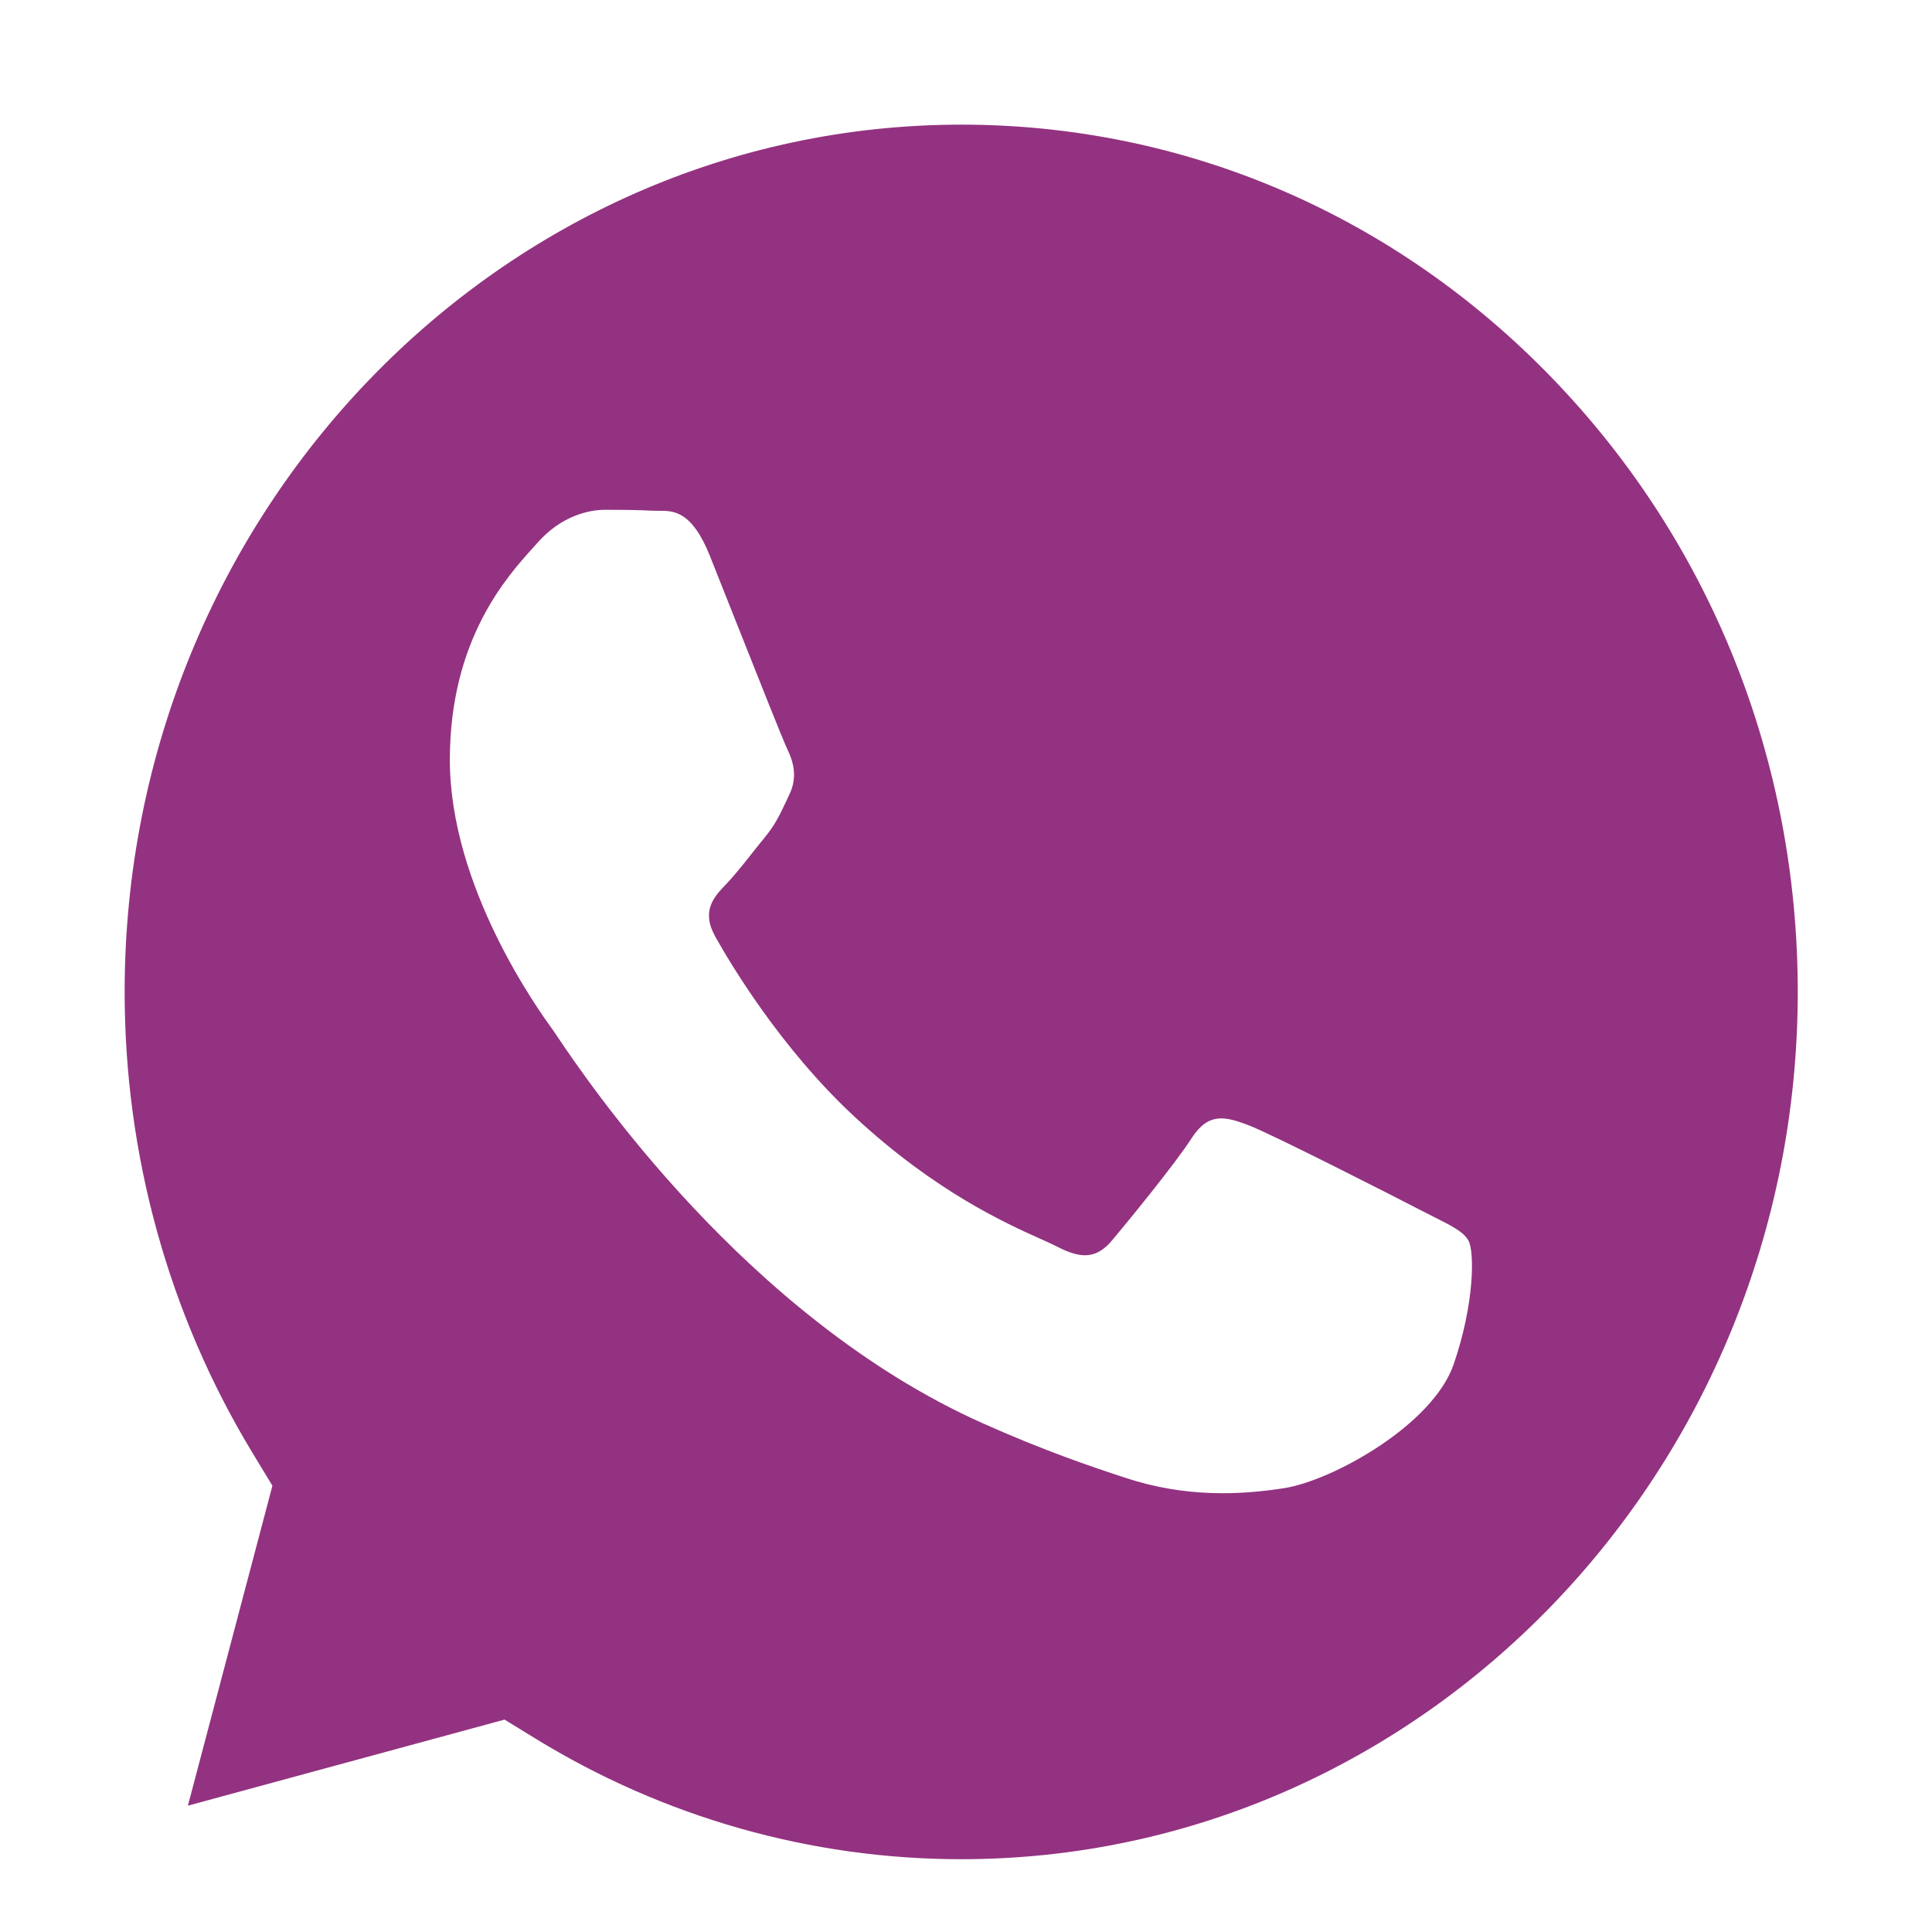 <?xml version="1.0" encoding="UTF-8"?> <svg xmlns="http://www.w3.org/2000/svg" width="31" height="31" viewBox="0 0 31 31" fill="none"><path fill-rule="evenodd" clip-rule="evenodd" d="M3.015 28.973L8.096 27.592L8.586 27.893C10.647 29.16 13.009 29.831 15.418 29.832H15.423C22.822 29.832 28.843 23.591 28.846 15.921C28.847 12.204 27.452 8.709 24.918 6.08C22.384 3.45 19.014 2.001 15.428 2C8.024 2 2.003 8.24 2 15.91C1.999 18.538 2.709 21.098 4.052 23.313L4.371 23.839L3.015 28.973ZM23.007 19.526C23.289 19.667 23.479 19.762 23.56 19.902C23.661 20.076 23.661 20.914 23.325 21.891C22.988 22.868 21.376 23.759 20.601 23.879C19.906 23.987 19.026 24.032 18.059 23.713C17.473 23.521 16.722 23.264 15.759 22.833C11.976 21.14 9.42 17.34 8.936 16.622C8.903 16.572 8.879 16.536 8.866 16.518L8.862 16.514C8.649 16.218 7.218 14.24 7.218 12.192C7.218 10.266 8.131 9.256 8.551 8.791C8.58 8.759 8.607 8.73 8.63 8.703C9 8.285 9.437 8.18 9.706 8.18C9.975 8.18 10.245 8.182 10.48 8.195C10.509 8.196 10.539 8.196 10.57 8.196C10.805 8.194 11.098 8.193 11.388 8.913C11.499 9.19 11.662 9.6 11.833 10.034C12.181 10.91 12.564 11.878 12.632 12.018C12.733 12.227 12.8 12.471 12.665 12.75C12.645 12.792 12.627 12.832 12.609 12.87C12.508 13.083 12.433 13.241 12.262 13.448C12.194 13.53 12.125 13.617 12.055 13.706C11.916 13.881 11.777 14.056 11.657 14.181C11.455 14.389 11.244 14.615 11.48 15.034C11.715 15.453 12.525 16.822 13.725 17.931C15.014 19.123 16.135 19.627 16.703 19.882C16.814 19.932 16.904 19.973 16.97 20.007C17.373 20.216 17.608 20.181 17.844 19.902C18.079 19.623 18.852 18.681 19.121 18.262C19.39 17.844 19.66 17.914 20.029 18.053C20.399 18.193 22.383 19.204 22.787 19.414C22.866 19.454 22.939 19.491 23.007 19.526Z" fill="#933280"></path></svg> 